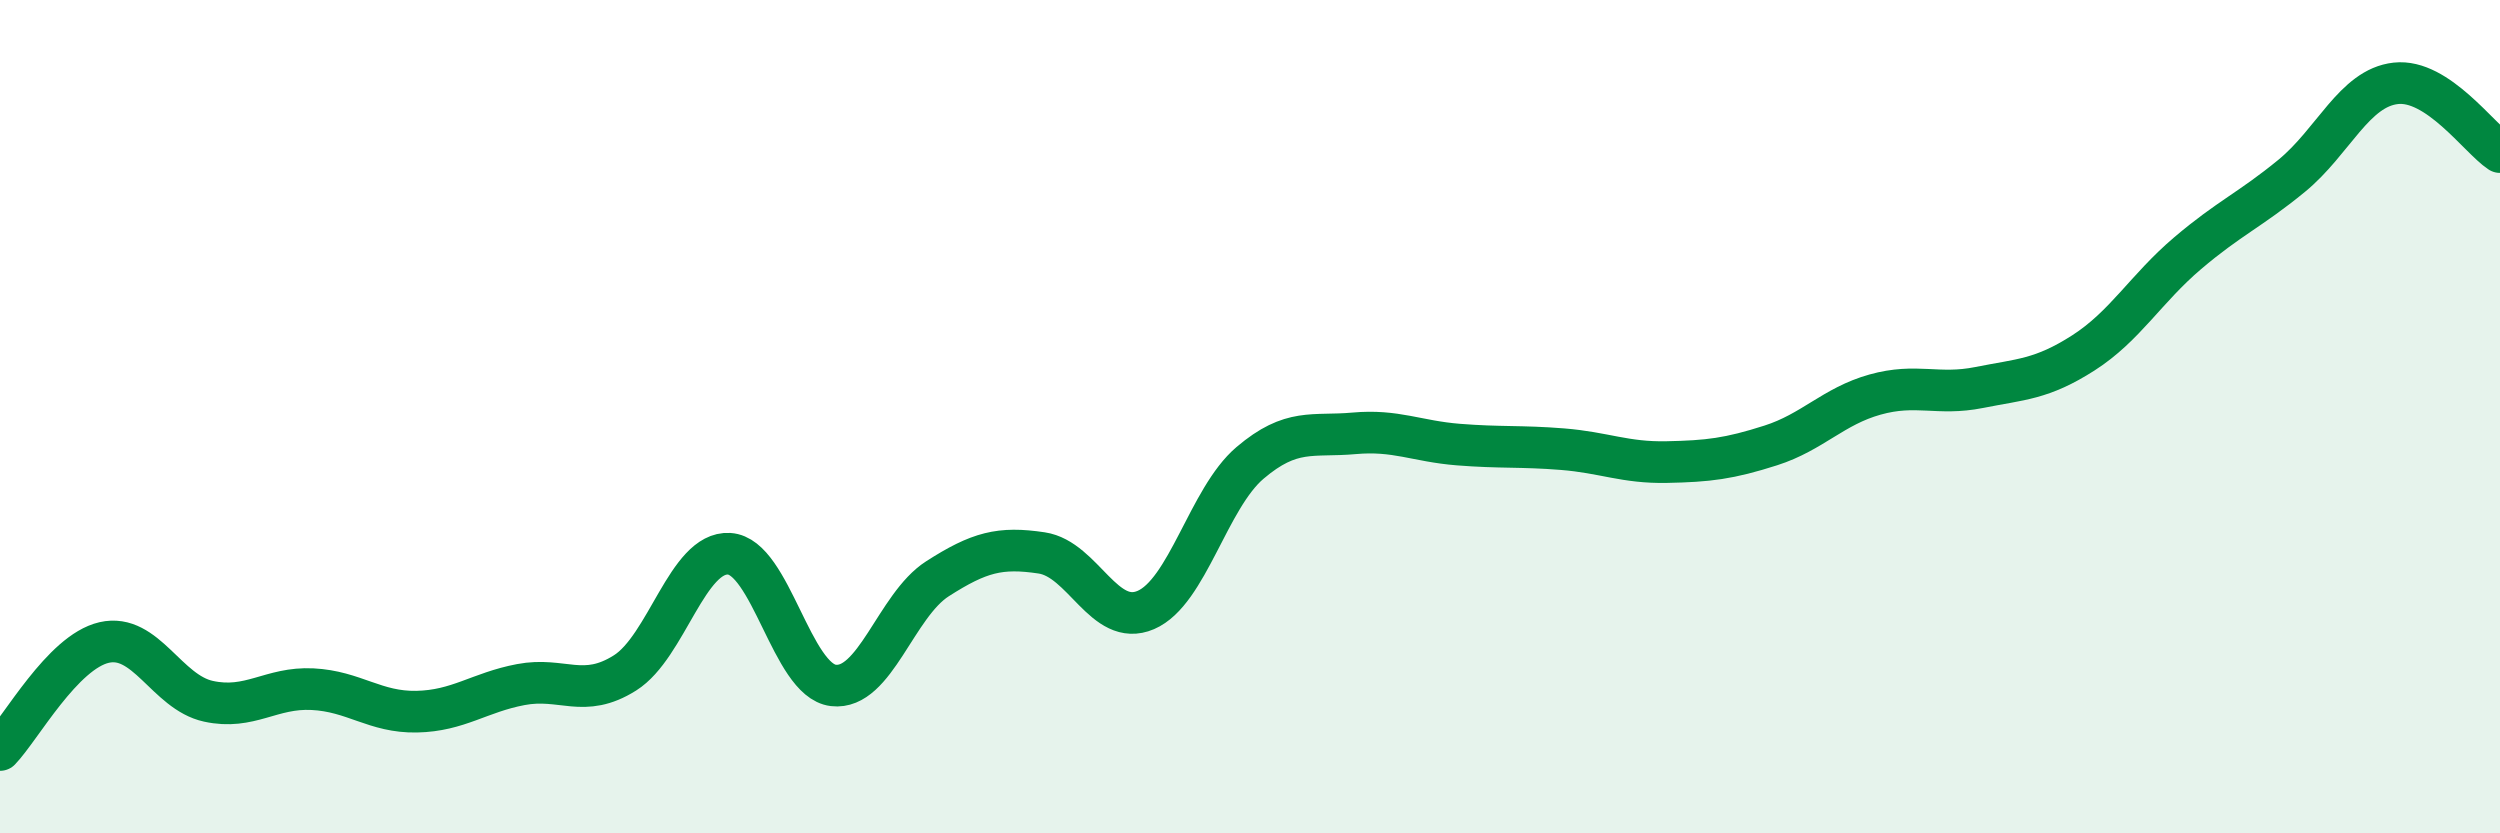
    <svg width="60" height="20" viewBox="0 0 60 20" xmlns="http://www.w3.org/2000/svg">
      <path
        d="M 0,18 C 0.5,17.48 1.5,15.65 2.5,15.42 C 3.5,15.19 4,16.61 5,16.83 C 6,17.05 6.5,16.49 7.5,16.54 C 8.5,16.59 9,17.1 10,17.08 C 11,17.06 11.5,16.62 12.5,16.43 C 13.5,16.24 14,16.78 15,16.15 C 16,15.52 16.5,13.23 17.5,13.29 C 18.5,13.35 19,16.33 20,16.45 C 21,16.57 21.5,14.53 22.5,13.89 C 23.5,13.25 24,13.12 25,13.27 C 26,13.42 26.5,15.07 27.5,14.64 C 28.5,14.21 29,11.96 30,11.11 C 31,10.26 31.5,10.49 32.5,10.4 C 33.5,10.31 34,10.59 35,10.67 C 36,10.75 36.5,10.7 37.5,10.78 C 38.5,10.86 39,11.11 40,11.09 C 41,11.07 41.5,11.01 42.5,10.69 C 43.5,10.37 44,9.75 45,9.47 C 46,9.19 46.5,9.5 47.5,9.3 C 48.5,9.1 49,9.11 50,8.47 C 51,7.83 51.5,6.93 52.5,6.08 C 53.5,5.23 54,5.04 55,4.22 C 56,3.4 56.5,2.11 57.5,2 C 58.5,1.89 59.5,3.32 60,3.65L60 20L0 20Z"
        fill="#008740"
        opacity="0.1"
        stroke-linecap="round"
        stroke-linejoin="round"
      />
      <path
        d="M 0,18 C 0.5,17.48 1.5,15.65 2.5,15.42 C 3.5,15.19 4,16.61 5,16.83 C 6,17.05 6.5,16.49 7.5,16.54 C 8.5,16.59 9,17.1 10,17.08 C 11,17.06 11.5,16.62 12.5,16.43 C 13.5,16.24 14,16.78 15,16.15 C 16,15.52 16.5,13.23 17.5,13.29 C 18.5,13.35 19,16.33 20,16.45 C 21,16.57 21.5,14.53 22.5,13.89 C 23.5,13.25 24,13.12 25,13.27 C 26,13.42 26.5,15.07 27.5,14.64 C 28.5,14.21 29,11.96 30,11.11 C 31,10.26 31.5,10.49 32.5,10.4 C 33.5,10.31 34,10.59 35,10.67 C 36,10.75 36.5,10.7 37.5,10.78 C 38.5,10.86 39,11.11 40,11.09 C 41,11.07 41.5,11.01 42.5,10.69 C 43.5,10.37 44,9.75 45,9.47 C 46,9.19 46.5,9.5 47.5,9.3 C 48.5,9.1 49,9.11 50,8.47 C 51,7.83 51.5,6.93 52.5,6.08 C 53.5,5.23 54,5.04 55,4.22 C 56,3.4 56.5,2.11 57.5,2 C 58.5,1.89 59.5,3.32 60,3.65"
        stroke="#008740"
        stroke-width="1"
        fill="none"
        stroke-linecap="round"
        stroke-linejoin="round"
      />
    </svg>
  